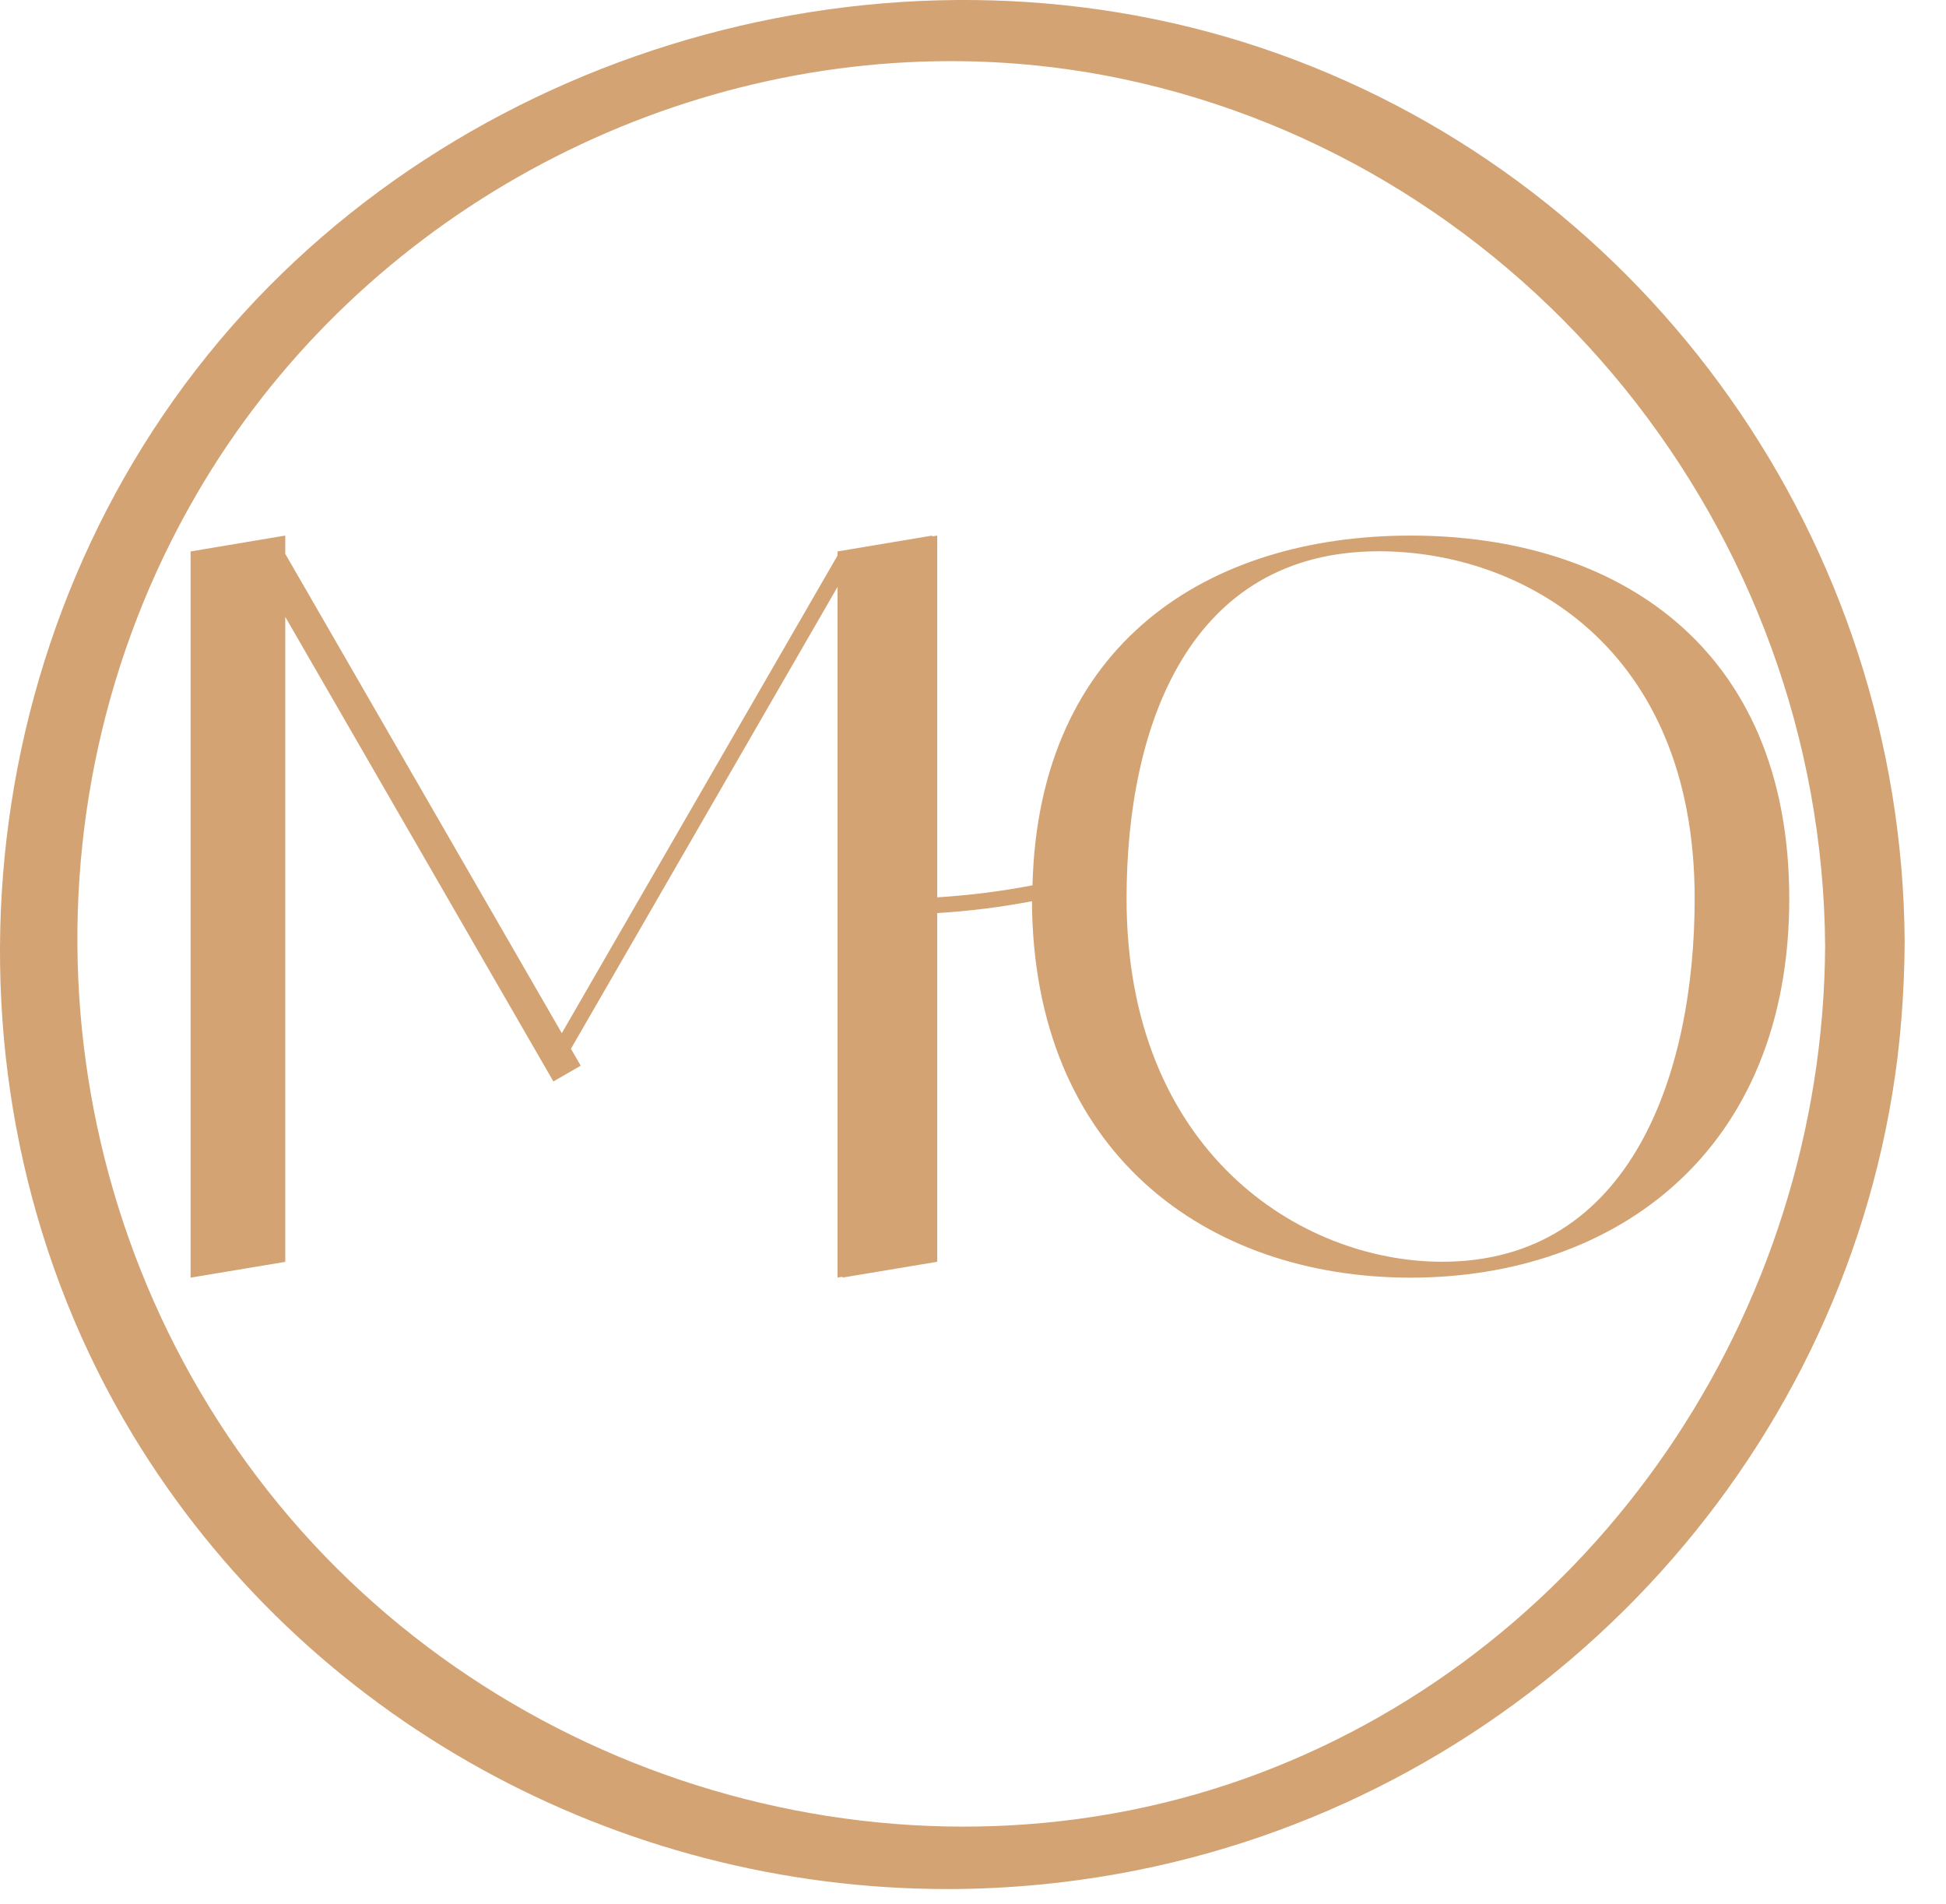 <?xml version="1.0" encoding="UTF-8"?> <svg xmlns="http://www.w3.org/2000/svg" width="46" height="45" viewBox="0 0 46 45" fill="none"><path d="M6.743 14.581L13.081 25.563L13.727 25.191L13.496 24.791L19.798 13.873V30.199L19.915 30.179V30.199L22.154 29.826V21.583C22.906 21.538 23.654 21.444 24.394 21.303C24.421 27.234 28.511 30.201 33.344 30.201C38.193 30.201 42.295 27.215 42.295 21.244C42.295 15.274 38.193 12.66 33.344 12.66C28.583 12.66 24.551 15.186 24.406 20.927C23.662 21.07 22.91 21.164 22.154 21.211V12.66L22.036 12.68V12.66L19.798 13.035V13.131L13.28 24.422L6.743 13.091V12.66L4.505 13.035V30.201L6.743 29.828V14.581ZM32.598 13.031C35.954 13.031 40.059 15.27 40.059 21.241C40.059 25.345 38.567 29.825 34.09 29.825C30.733 29.825 26.63 27.213 26.63 21.241C26.63 17.136 28.123 13.031 32.598 13.031Z" fill="#D4A373"></path><path d="M22.393 44.653C23.873 44.653 25.367 44.508 26.858 44.212C36.046 42.382 43.23 35.001 44.732 25.847C44.918 24.716 45.016 23.511 45.023 22.255C44.963 12.846 39.011 4.413 30.214 1.27C21.464 -1.857 11.171 0.933 5.185 8.056C-0.873 15.264 -1.713 25.9 3.142 33.923C7.219 40.658 14.6 44.653 22.393 44.653ZM4.638 11.698C8.337 5.316 15.299 1.445 22.477 1.445C23.832 1.445 25.195 1.584 26.546 1.868C36.099 3.888 43.079 12.515 43.143 22.375C43.087 31.067 37.709 38.922 29.762 41.919C21.684 44.964 12.152 42.347 6.581 35.55C1.052 28.809 0.273 19.222 4.638 11.698Z" fill="#D4A373"></path></svg> 
